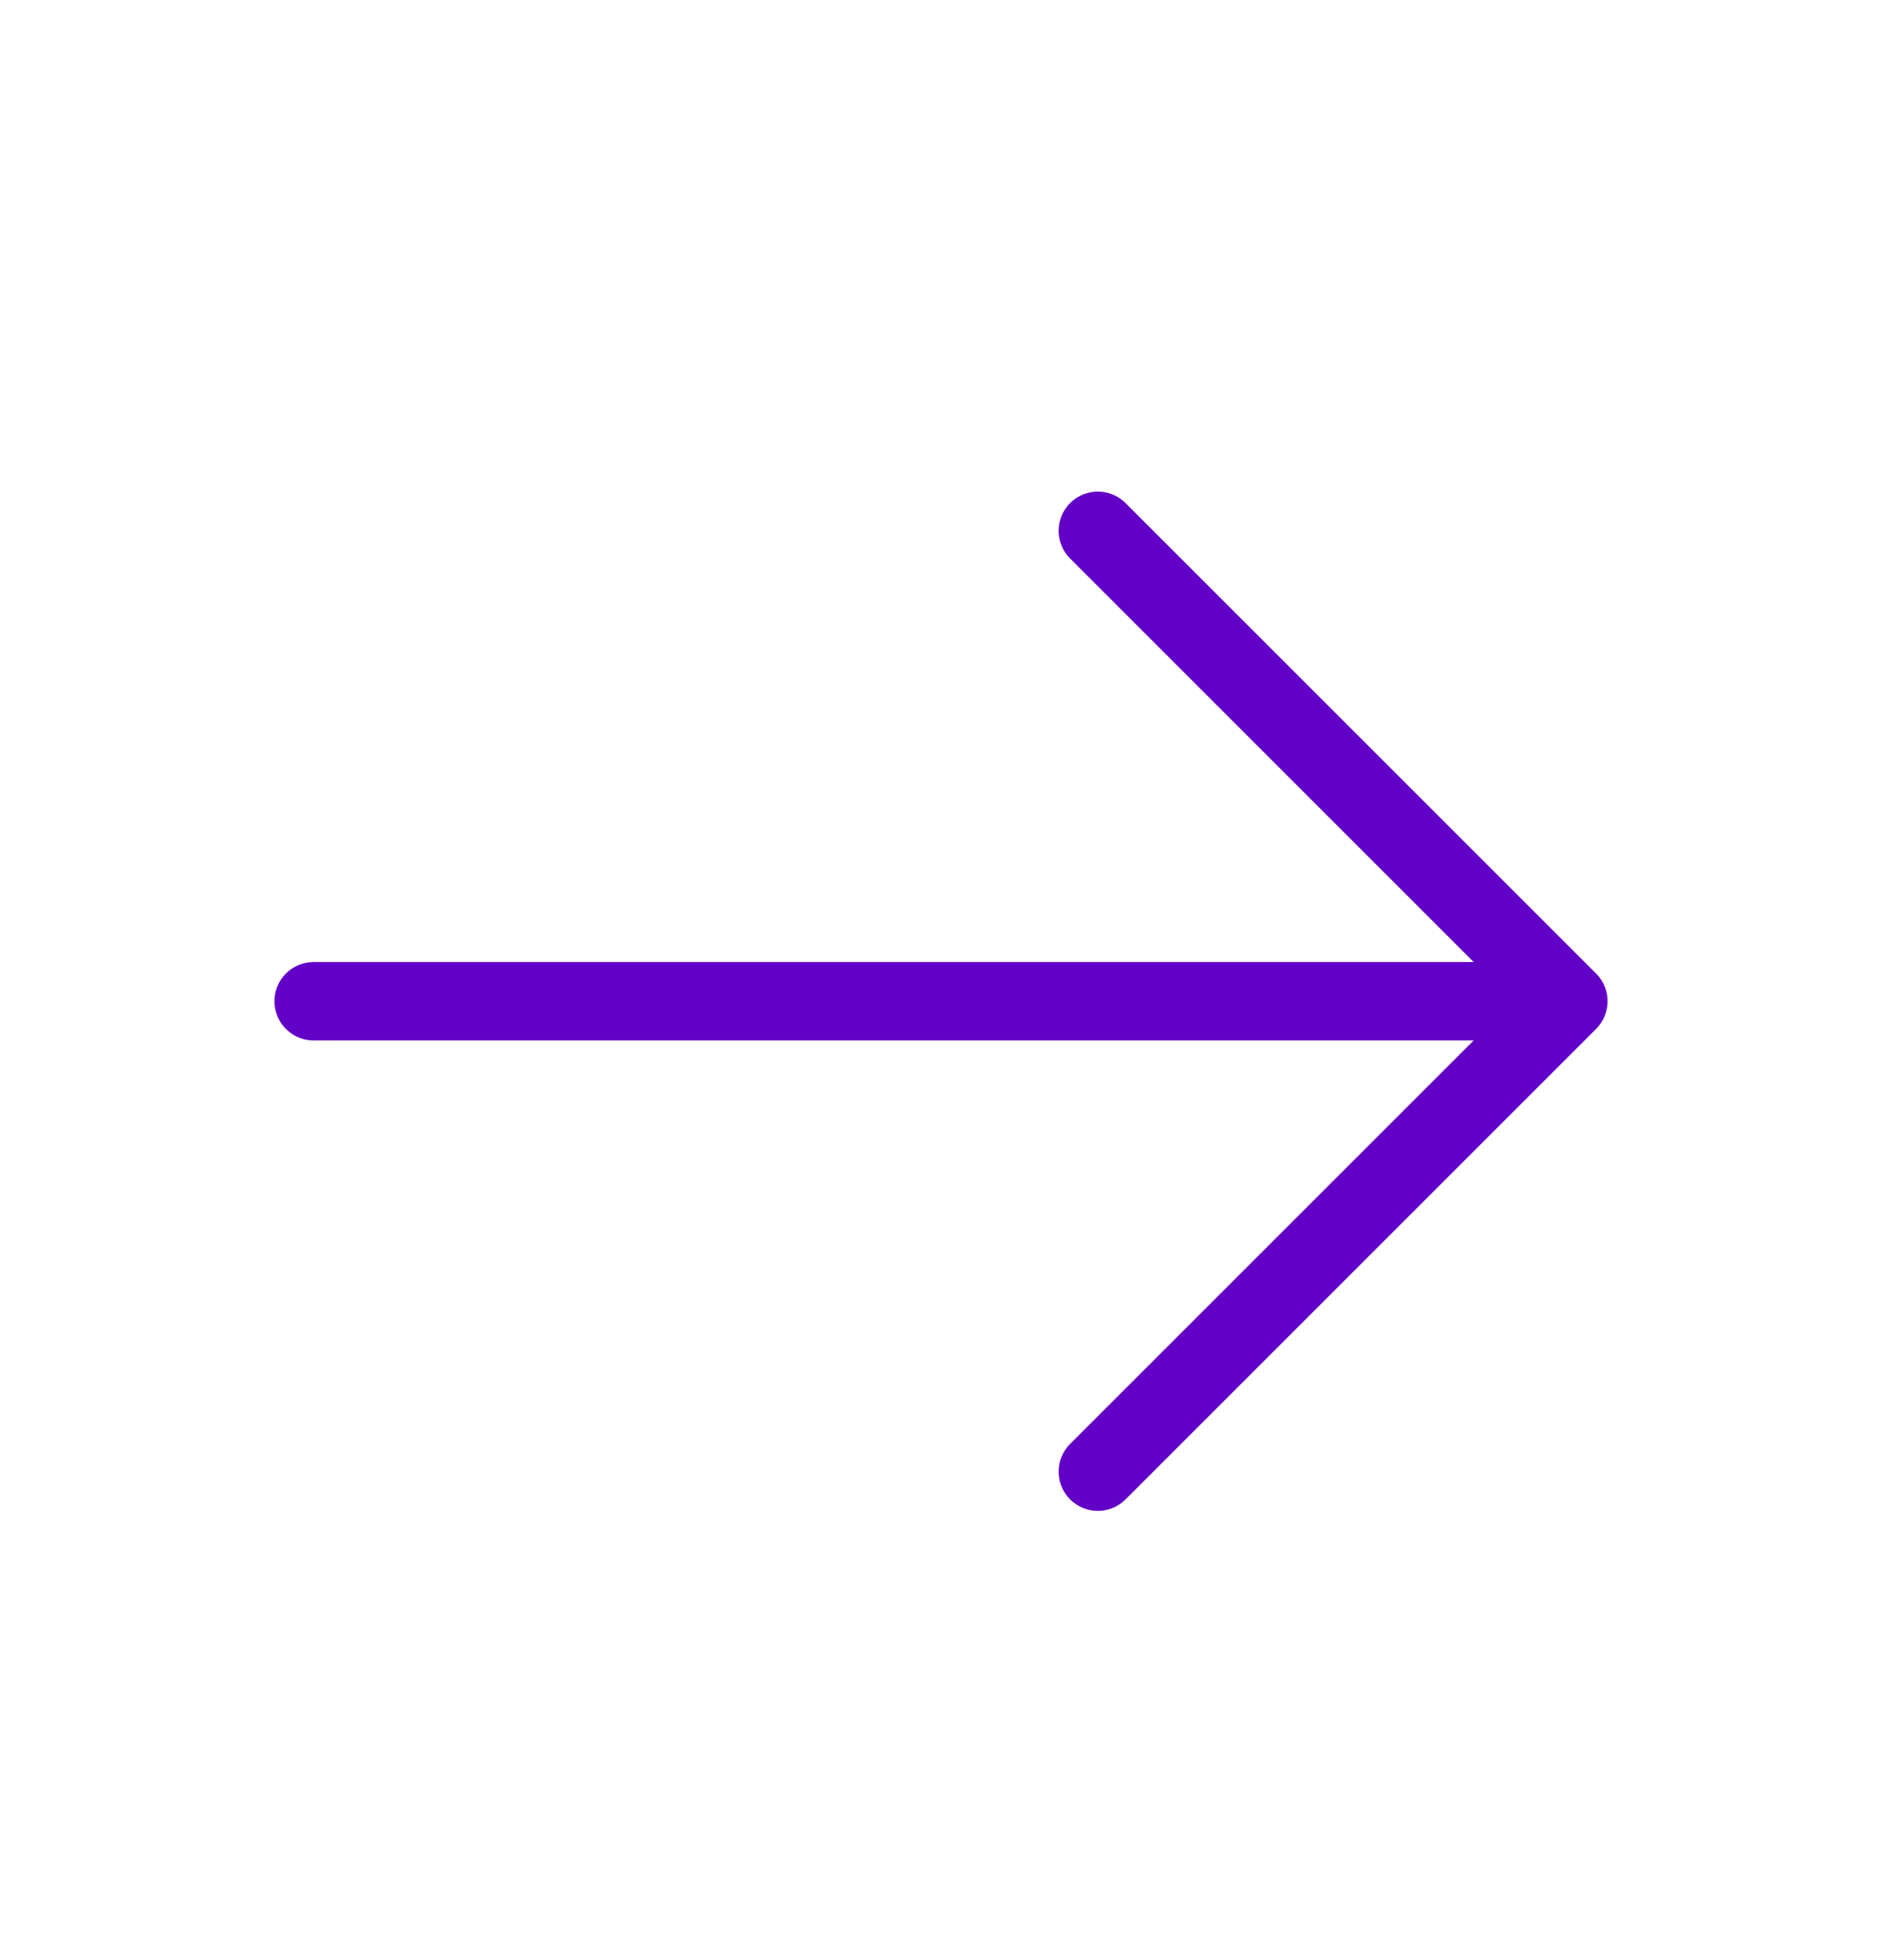 <svg fill="none" height="25" viewBox="0 0 24 25" width="24" xmlns="http://www.w3.org/2000/svg"><path d="m4 12.77h16m0 0-6-6m6 6-6 6" stroke="#6300c7" stroke-linecap="round" stroke-linejoin="round"/></svg>